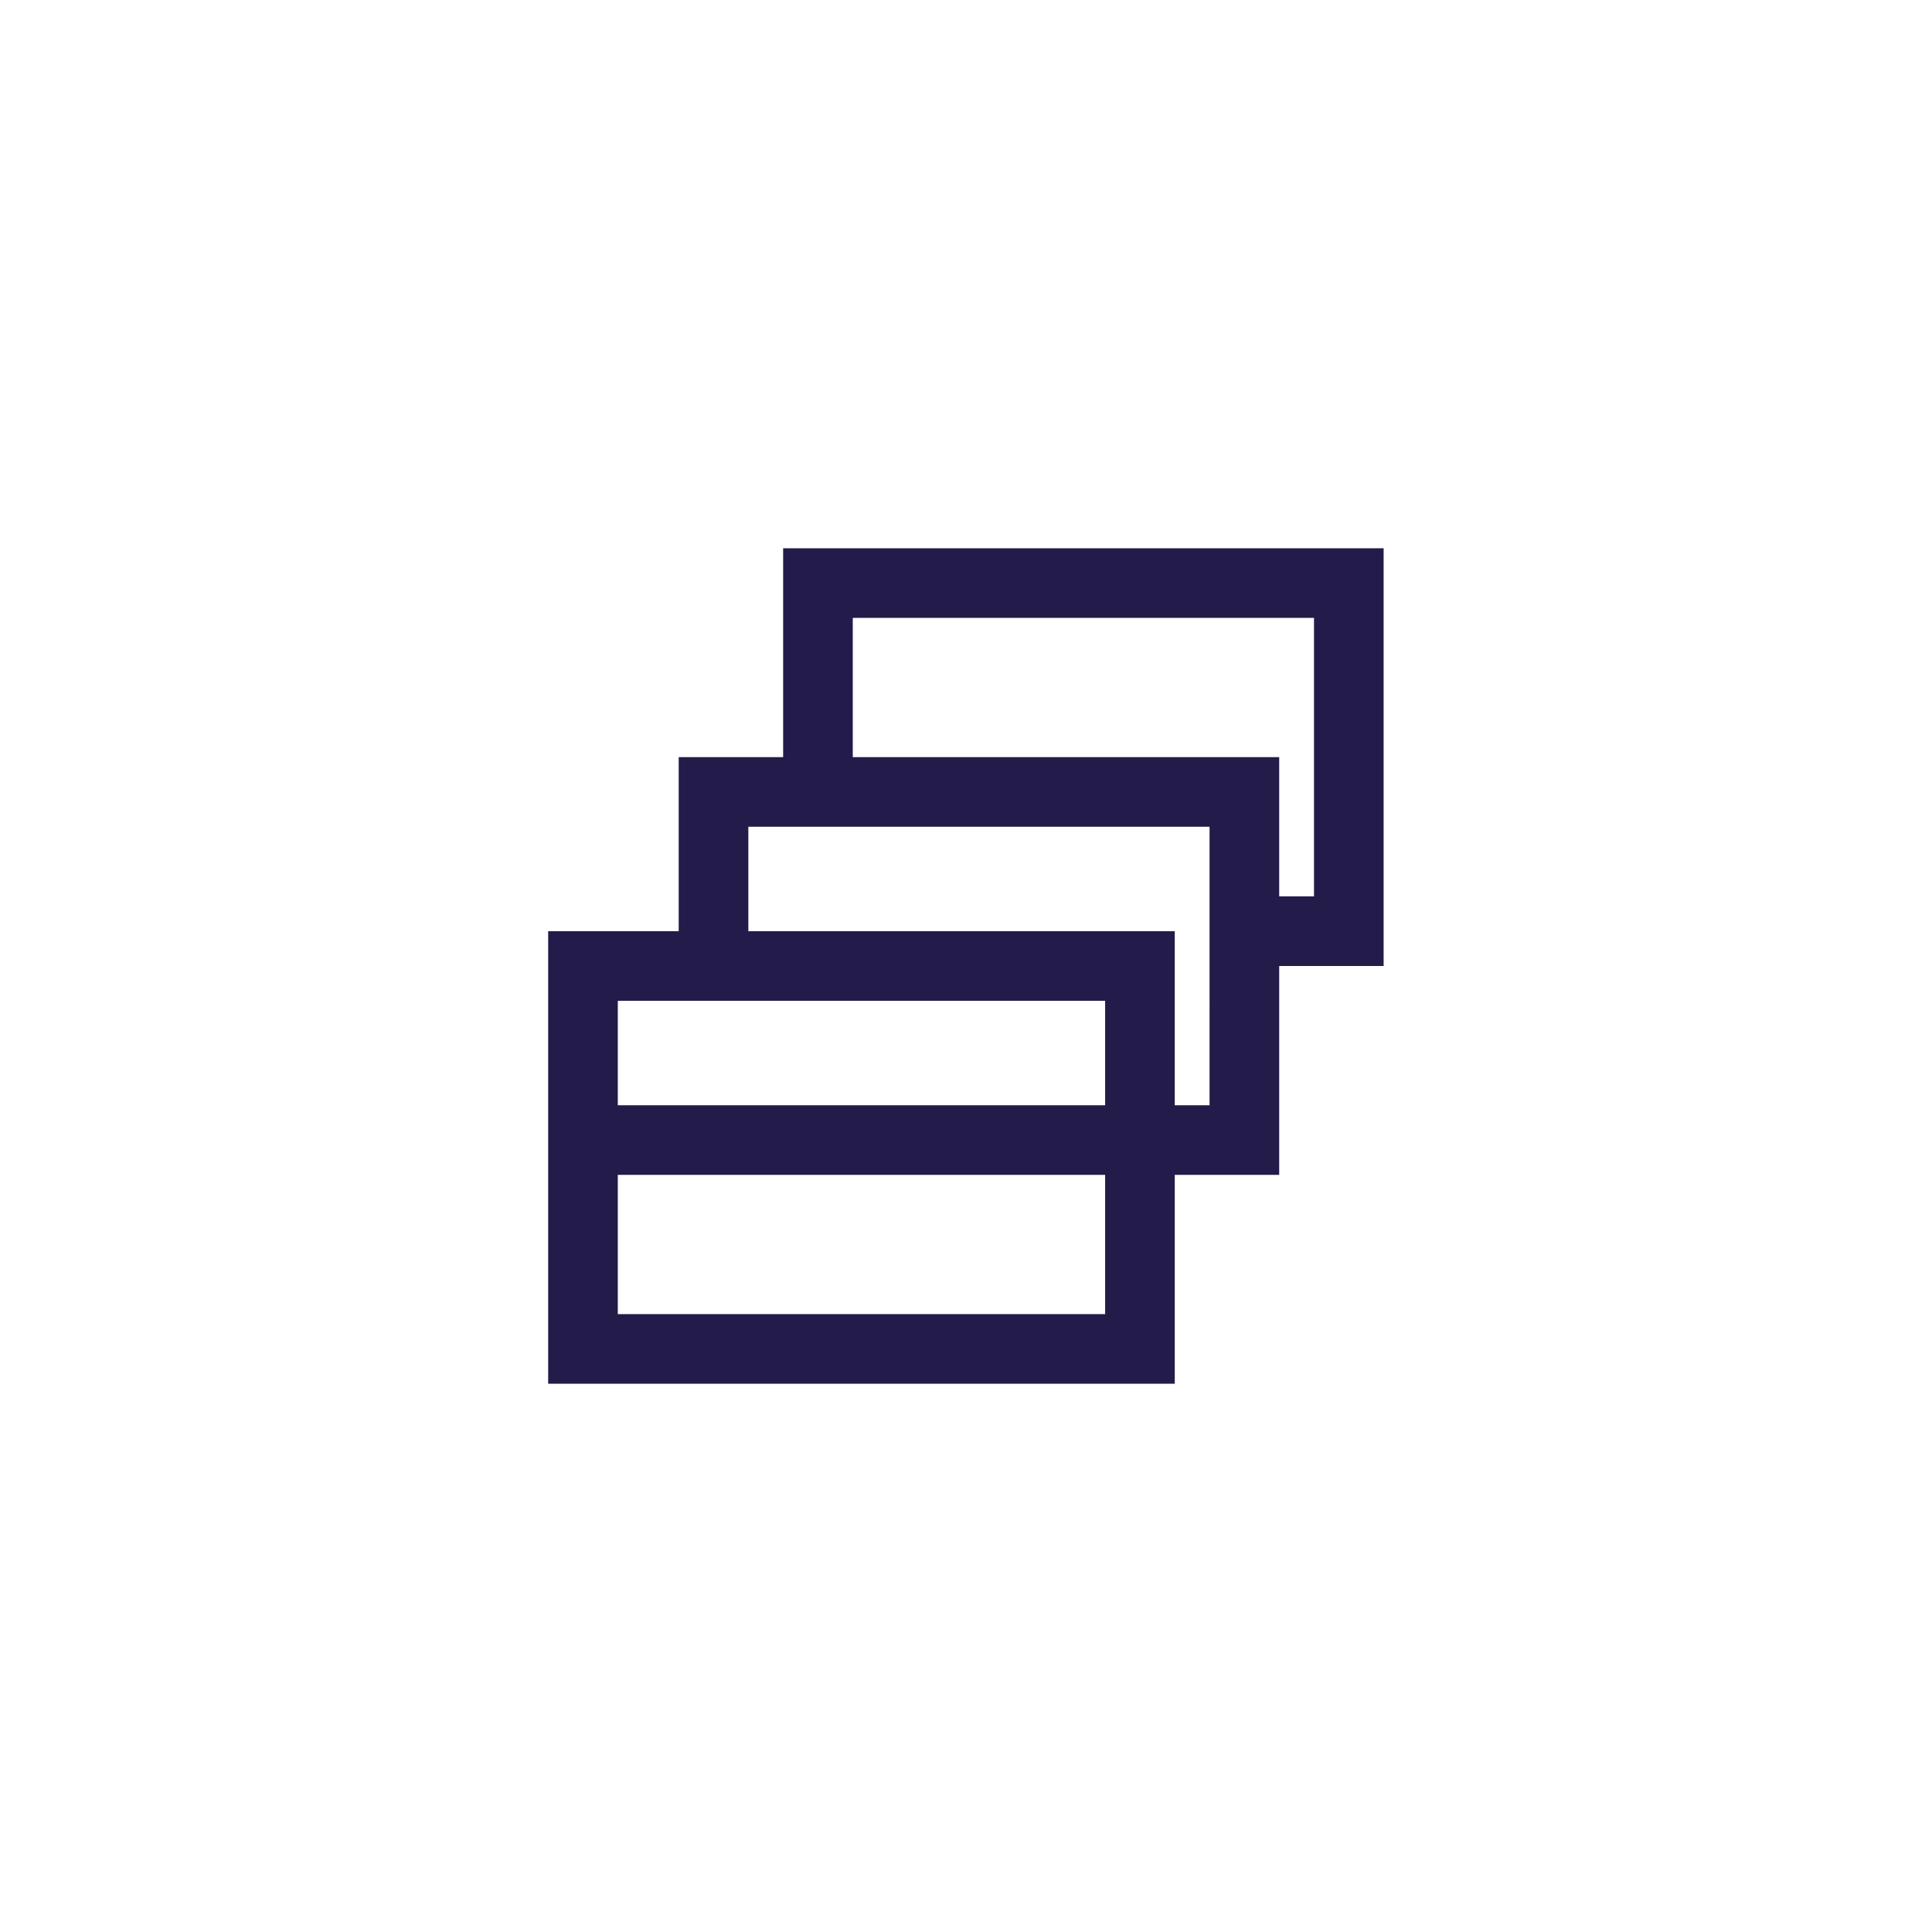 <svg width="74" height="74" fill="none" xmlns="http://www.w3.org/2000/svg"><g clip-path="url(#clip0_5001_14430)"><path fill-rule="evenodd" clip-rule="evenodd" d="M29.996 29h-4v6.667h-5V53h24v-8h4v-8h4V21h-23v8zm2.667-5.333h17.666v10.666h-1.333V29H32.663v-5.333zm12.333 18.666h1.333V31.667H28.663v4h16.333v6.666zm-21.333-4h18.666v4H23.663v-4zm0 6.667v5.333h18.666V45H23.663z" fill="#231B49"/></g><defs><clipPath id="clip0_5001_14430"><path fill="#fff" transform="translate(20.996 21)" d="M0 0h32v32H0z"/></clipPath></defs></svg>